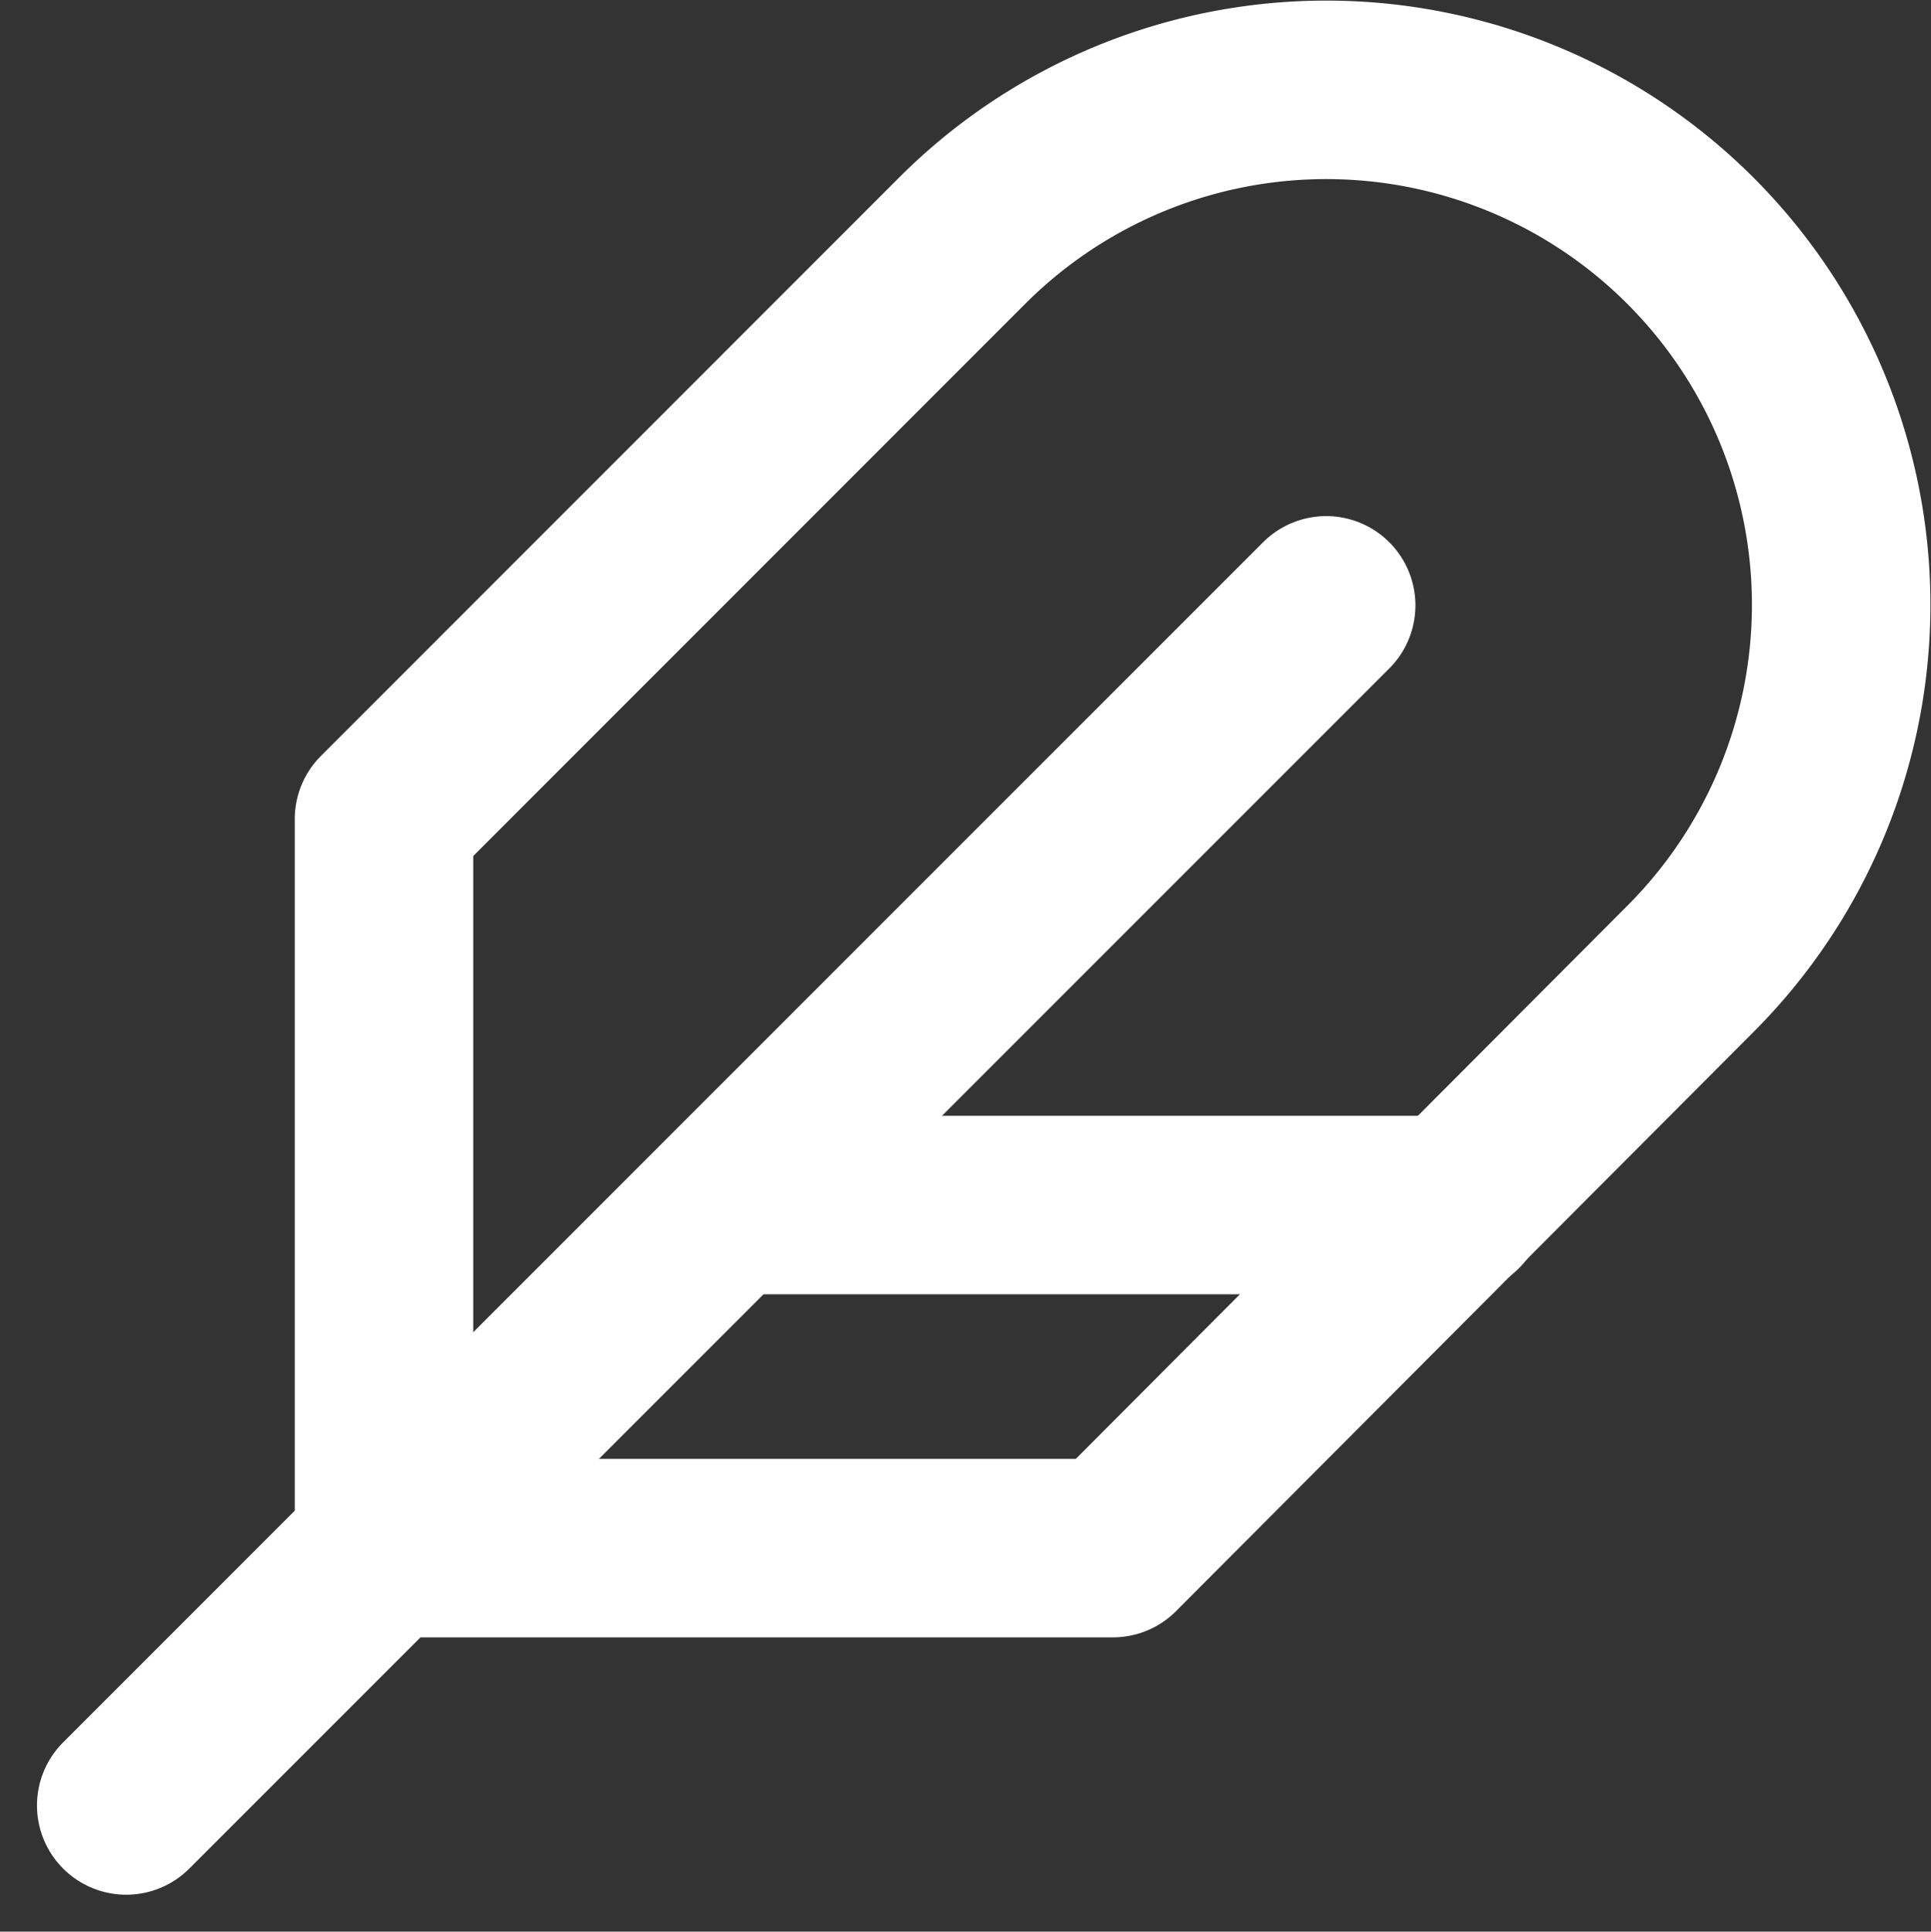 <svg xmlns="http://www.w3.org/2000/svg" width="54.098" height="54.11" viewBox="0 0 54.098 54.11">
  <rect x="0" y="0" width="54.098" height="54.11" fill="#333333" stroke="none"/>
  <g id="Icon" transform="translate(3.536 2.5)">
    <rect id="Area" width="47.812" height="47.812" transform="translate(0 0.263)" fill="#fcfcfc" opacity="0"/>
    <g id="Icon-2" data-name="Icon" transform="translate(0 0)">
      <path id="_8db792c5-d113-405f-9544-17c7cedab51c" data-name="8db792c5-d113-405f-9544-17c7cedab51c" d="M41.616,26.615a14.425,14.425,0,0,0-20.4-20.4L5,22.435V42.857H25.42Z" transform="translate(2.222 -1.991)" fill="none" stroke="#fff" stroke-linecap="round" stroke-linejoin="round" stroke-width="5"/>
      <line id="a315bebc-299e-42d7-96ce-0adf8c71d848" x1="33.618" y2="33.618" transform="translate(0 14.457)" fill="none" stroke="#fff" stroke-linecap="round" stroke-linejoin="round" stroke-width="5"/>
      <line id="e0f6e597-a694-41a4-b77b-15719adfcf46" x1="20.423" transform="translate(16.831 31.255)" fill="none" stroke="#fff" stroke-linecap="round" stroke-linejoin="round" stroke-width="5"/>
    </g>
  </g>
</svg>
